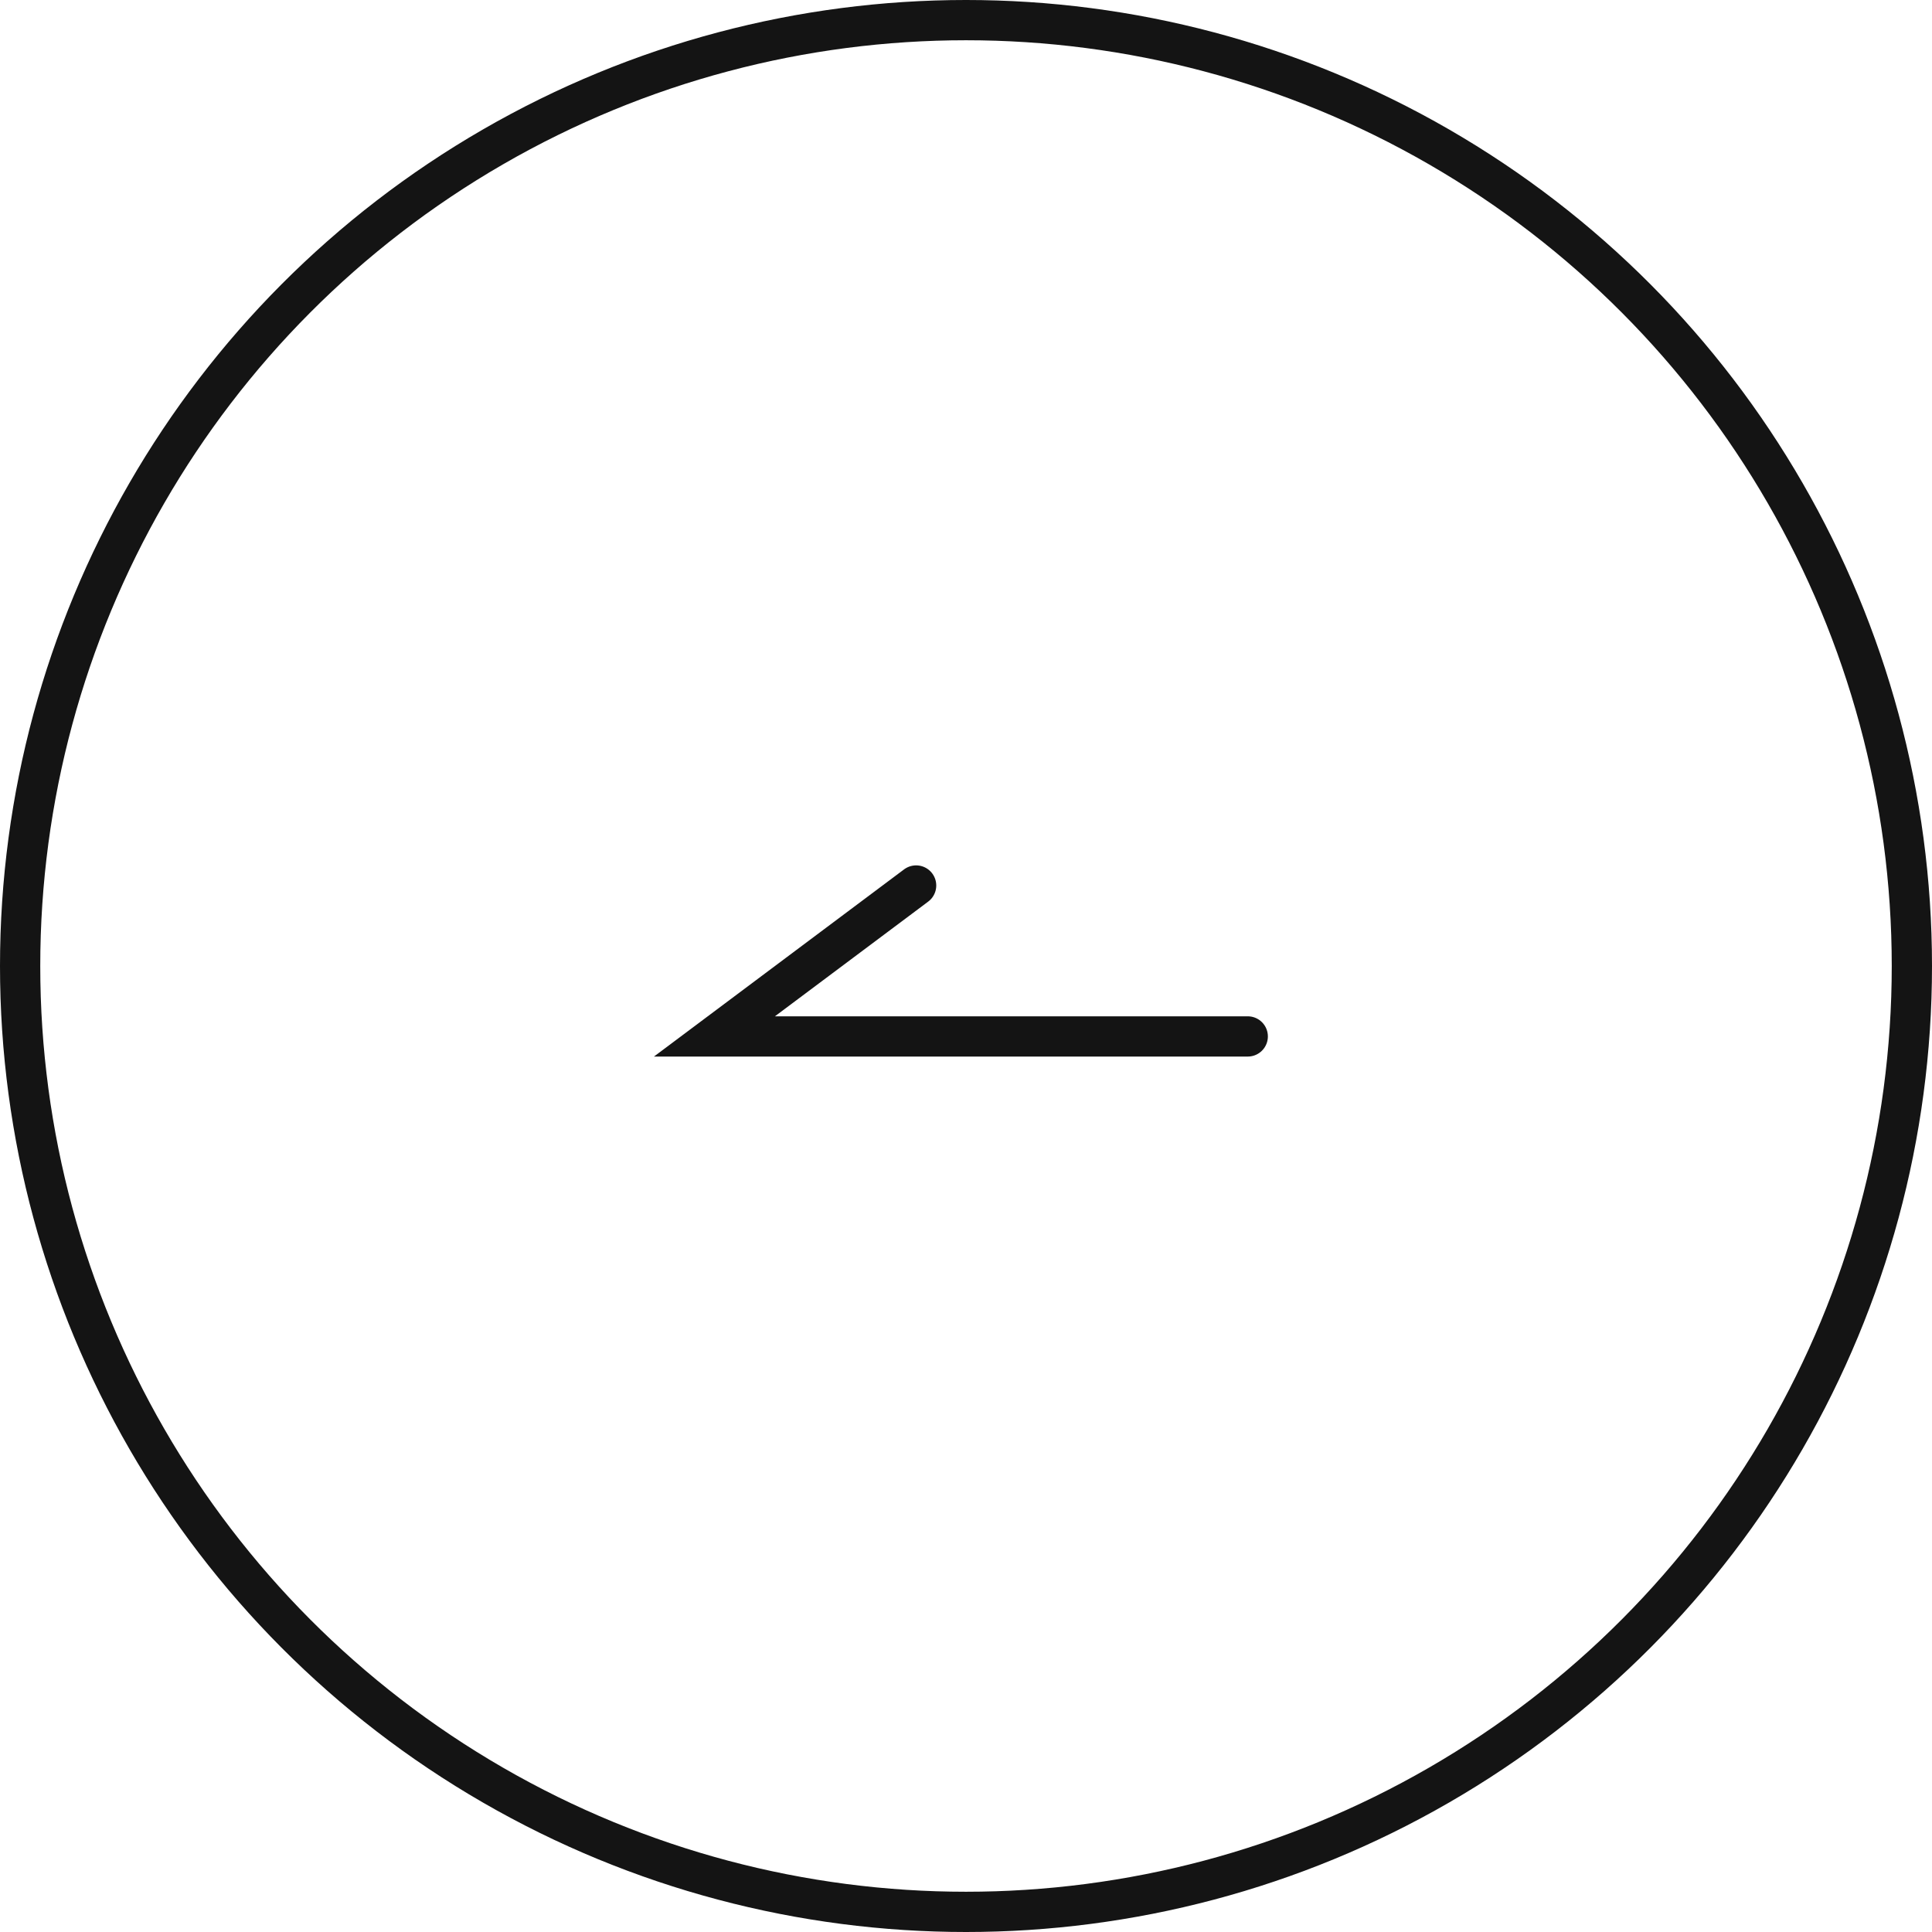 <svg width="48" height="48" viewBox="0 0 48 48" fill="none" xmlns="http://www.w3.org/2000/svg">
<path d="M31 25.75H17.75L22.761 22" stroke="#141414" stroke-linecap="round"/>
<circle cx="24" cy="24" r="23.5" transform="matrix(-1 0 0 1 48 0)" stroke="#141414"/>
</svg>
